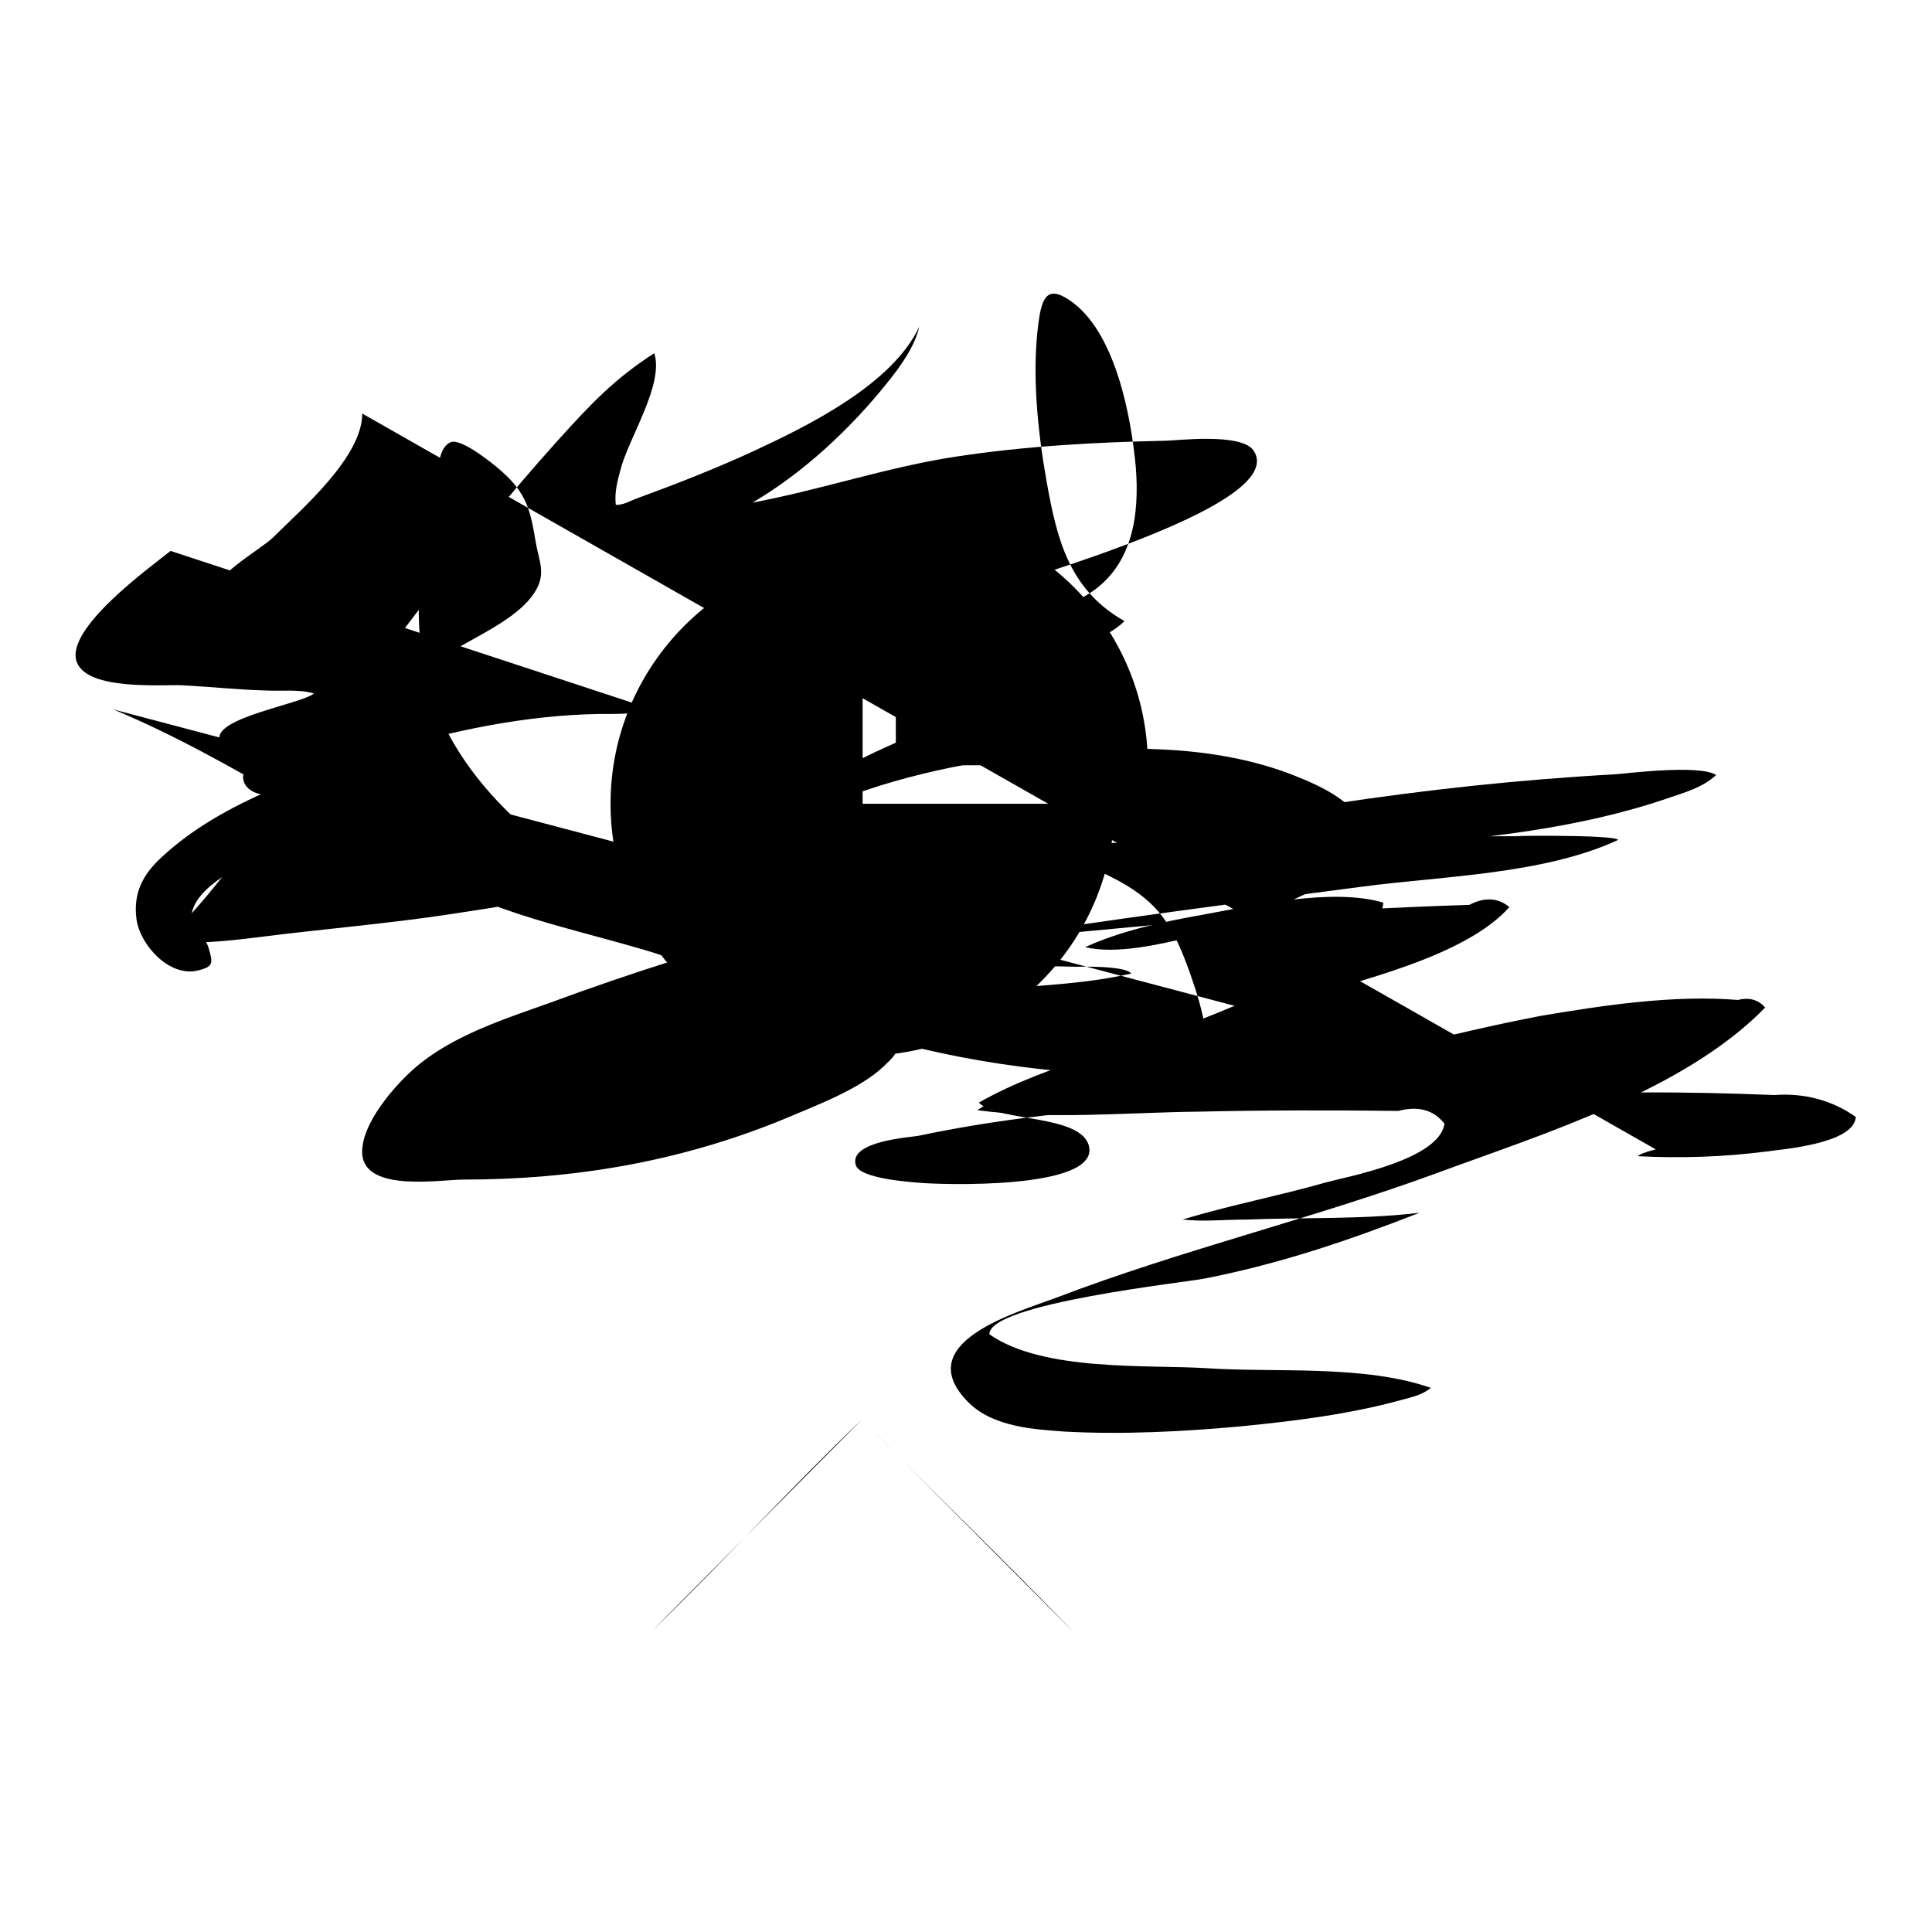 <?xml version="1.0" encoding="utf-8"?>
<!-- Svg Vector Icons : http://www.onlinewebfonts.com/icon -->
<!DOCTYPE svg PUBLIC "-//W3C//DTD SVG 1.1//EN" "http://www.w3.org/Graphics/SVG/1.1/DTD/svg11.dtd">
<svg version="1.1" xmlns="http://www.w3.org/2000/svg" xmlns:xlink="http://www.w3.org/1999/xlink" x="0px" y="0px" viewBox="0 0 256 256" enable-background="new 0 0 256 256" xml:space="preserve">
<g><g><path fill="#000000" d="M38,47.1h157.8H38z"/><path fill="#000000" d="M54.2,161.1V46.2V161.1z"/><path fill="#000000" d="M174,161.1V46.2V161.1z"/><path fill="#000000" d="M174,161.1H54.2H174z"/><path fill="#000000" d="M144,174H84.2H144z"/><path fill="#000000" d="M114.1,174c0,14.5,0,28.9,0,43.3"/><path fill="#000000" d="M114.3,188c-9.5,9.1-18.4,18.9-27.9,28.1"/><path fill="#000000" d="M114,187.9c9.6,9.7,19.2,19,28.5,28.6"/><path fill="#000000" d="M114.3,73.1c-18.4,0-33.4,15-33.4,33.4c0,18.4,15,33.4,33.4,33.4c18.4,0,33.4-15,33.4-33.4h-33.4V73.1z"/><path fill="#000000" d="M152.1,101.4c0-18.4-15-33.4-33.4-33.4v33.4H152.1z"/><path fill="#000000" d="M22.6,73C20,75.1,8.4,83.4,10.2,87.8c1.5,3.7,11.2,2.9,13.9,3c3.8,0.2,7.5,0.6,11.3,0.7c2,0.1,4.3-0.2,6.2,0.4c-1.8,1.4-13.2,3.2-12.5,6.1c1.1,4.1,11.1,0.3,12.1,5.9c1.4,8.2-12.9,10.3-15.5,16.2c-1.2,2.7,1.3,3.1,2,5.7c0.5,1.8,0.6,2.3-1.5,2.8c-3.8,0.9-7.6-3.4-8.1-6.7c-0.5-3.5,0.8-6,3.3-8.3c8-7.5,20.6-11.6,30.9-14.5c9.4-2.7,19.2-4.6,29-4.5c2.5,0,5.6-0.5,7.9,0.3"/><path fill="#000000" d="M15,94c16.4,6.8,31,17.7,47.3,24.7c7.4,3.2,15.4,4.9,23.2,7.2c7.4,2.2,14.6,5.7,21.8,8.5c12.6,4.9,27,7.5,40.6,8c2.5,0.1,9.1,1.4,11-0.7c2.5-2.8-0.6-11-1.6-13.8c-2-5.3-3.8-8.3-9.1-11.2c-13.7-7.4-31-6.5-44.9-0.7c-4.8,2-12.1,4.9-3.6,7.9c8.4,3,17.9,3.2,26.7,3.7c5.5,0.3,10.9,0.4,16.4,0.5c-0.1,0,6.3-0.2,7.1,0.9c-11.4,2.6-23.8,1.1-35,5c1,1.5,3.4,1.5,3.9,3.7c0.4,1.8-0.5,2.4-1.6,3.5c-3.3,3.2-9.4,5.4-13.6,7.2c-13.5,5.5-27.5,7.9-42.1,7.9c-3.2,0-13,1.7-13.5-3.3c-0.3-4,4.4-9.3,7.1-11.6c4.9-4.2,11.8-6.4,17.7-8.5c21.6-8,44.2-13.8,66.5-19.1c24.6-5.8,49.4-9.8,74.7-11.2c0.6,0,11.2-1.4,13.4,0.1c-1.9,1.7-3.9,2.2-6.5,3.1c-11.7,4-24.4,5.3-36.7,6.3c-20.8,1.6-41.8,1.1-62.6,1.4c1.5,0,3-0.1,4.6-0.4c14.4-1.3,28.7-1.8,43.2-2c10.9-0.1,21.7-0.3,32.6-0.3c-5.3,0,12.1-0.3,12.4,0.5c-9.9,4.6-23.6,4.8-34,6.2c-16.7,2.2-33.4,4.3-50,7c2,0.8,4.2,0.7,6.5-0.4c9.9-1,19.8-1.9,29.6-2.7c9.4-0.7,18.8-1.2,28.2-1.5c2.1-1.1,3.9-0.9,5.3,0.3c-6,6.7-20.4,9.8-28.1,12.3c-13.5,4.5-30.3,6.6-42.4,14.6c9.4,1.3,19.9,0.3,29.3,0.2c8.8-0.2,17.7-0.2,26.5-0.1c2.7-0.7,4.7-0.1,6.1,1.7c-0.7,4.8-12.9,7-15.8,7.8c-6.3,1.8-12.7,3-18.9,4.9c2.9,0.3,5.4,0,8.5,0c7.5-0.3,15.4,0,22.9-0.9c-9.5,3.7-18.3,6.7-28.4,8.7c-2.3,0.5-28.7,3.3-28.6,7.4c7.1,5,21.1,4,28.9,4.5c9.1,0.6,20.7-0.5,29.6,2.6c-1.1,0.9-2.4,1.2-3.9,1.6c-6.9,1.9-14.2,2.8-21.3,3.5c-7.6,0.7-15.6,1.1-23.2,0.7c-4.2-0.3-9.5-0.6-12.8-3.8c-8.1-8,6.4-12,11.7-14c16.5-6.3,33.8-10.4,50.4-16.5c13.8-5.1,32.7-10.9,43.4-21.9c-0.9-1-2.1-1.4-3.6-1c-8.5-0.7-17.8,0.7-26.1,2.1c-6.2,1.2-12.3,2.6-18.4,4.2c-3,0.7-6.7,1.1-9.6,2.3c2-0.1,3.3-1.9,4.5-3.3"/><path fill="#000000" d="M48,54.8c0,5.8-8.1,12.7-11.8,16.4c-1.6,1.6-8.8,5.5-8.4,8.5c0.3,1.7,4.7,2.8,5.8,3.3c1.7,0.7,3.5,1.2,5.3,1.7c1.4,0.4,4.7,0.4,5.8,1.3c1.5,1.2,0.9,5.2,0.8,7.1c-0.2,4.8-1.5,10.8-6.8,12.1c-2.1,0.5-6.3,0.5-6.5-2.2c-0.1-2.1,9.3-6.7,10.3-7.3c5.7-3.3,11.7-6,17.4-9.4c3.1-1.9,7.6-3.9,10.1-6.7c2.7-3.1,1.5-4.8,1-7.7c-0.7-4.1-1.1-6.5-4.7-9.6c-0.9-0.8-5.2-4.3-6.6-3.7c-1.6,0.7-1.6,3.5-1.9,5.1c-2.1,8.6-3.6,19.5-0.7,28.1c3.6,11,12.5,18.8,21.8,25c-0.2,0-1.3,0-1.6,0.1c-5.2,2.6-11.8,3.3-17.4,4.2c-8.5,1.3-17.2,2-25.8,3.1c-4,0.5-8,0.9-12.1,0.6c0.7-1,1.6-1.9,2.5-2.8c5.5-5.9,9.9-12.5,14.6-19c11-15.1,22.1-30.5,34.6-44.4c4.5-5,7.7-8.4,13-11.8C88,51,83.3,58,82.2,62.3c-0.4,1.5-0.8,3-0.6,4.6c1.1,0,1.8-0.5,2.9-0.9c5.2-1.9,10.3-3.9,15.3-6.2c7.1-3.3,18.4-8.8,22-16.5c-0.6,2.7-2.6,5.4-4.3,7.5c-4.8,6-11.1,11.9-17.8,15.8c9.1-1.7,17.8-4.7,27-6.1c9.2-1.4,18.4-1.9,27.7-2.1c1.4,0,10.1-1.1,11.7,1.3c5.5,8.2-40.8,19.8-46.9,22.3c1.9,0.8,4.8,0.5,6.8,0.5c6.1,0,13.1-0.5,18.4-3.9c5.7-3.7,6.6-10.4,6.1-16.7c-0.6-6.6-2.7-18.2-8.9-22.2c-3-2-3.6,0.1-4,3.1c-0.9,6.7-0.1,14.4,1.1,21.1c1.4,7.9,3.1,14.3,10.3,18.4c-1.3,1.3-2.9,2-4.7,2.9c-8,4.2-16.1,8.2-24.1,12.5c-3.9,2-17.6,6.7-10.4,12.3c3.6,2.8,9.2,4.2,13.2,6.5c2.8,1.5,9.8,4.6,9.6,8.9c-0.1,3-3.2,4.3-5.5,5.5c-4.7,2.4-9.5,4.7-14.7,5.7c-7.6,1.4-14,1.6-17.1-6.6c-7.9-21.1,26.4-28.2,39.9-29.8c11.8-1.4,25.1-1.9,36.4,2.6c3.5,1.4,10.9,4.5,8.8,9.9c-1.8,2.6-4.3,4.6-7.3,5.7c-5,2.4-10.1,4.3-15.5,5.8c-3.8,0.9-9.7,2.3-13.8,1.3c4.8-2.2,10.5-3.4,15.6-4.3c6.6-1.2,17.1-3.6,23.9-1.6c-0.1,1.2-0.6,2.1-1.6,2.9c-4.9,5.6-14.1,9.1-20.6,11.8c-10.1,4.2-21.9,6.4-31.4,11.8c2.5,2.6,13.6,1.5,14.6,5.8c1.3,5.8-19.9,5.1-22.8,4.8c-0.9-0.1-7.5-0.5-8.1-2.3c-1-3.2,7.2-3.7,8.3-3.9c25-5.3,51.8-4.5,77.2-5.2c12.1-0.7,24.2-0.7,36.2-0.2c4-0.3,7.7,0.7,10.8,2.9c-0.2,3.6-10,4.3-12,4.6c-5.5,0.7-11.3,0.9-16.9,0.6c0.5-0.4,1.6-0.7,2.4-0.9"/></g></g>
</svg>